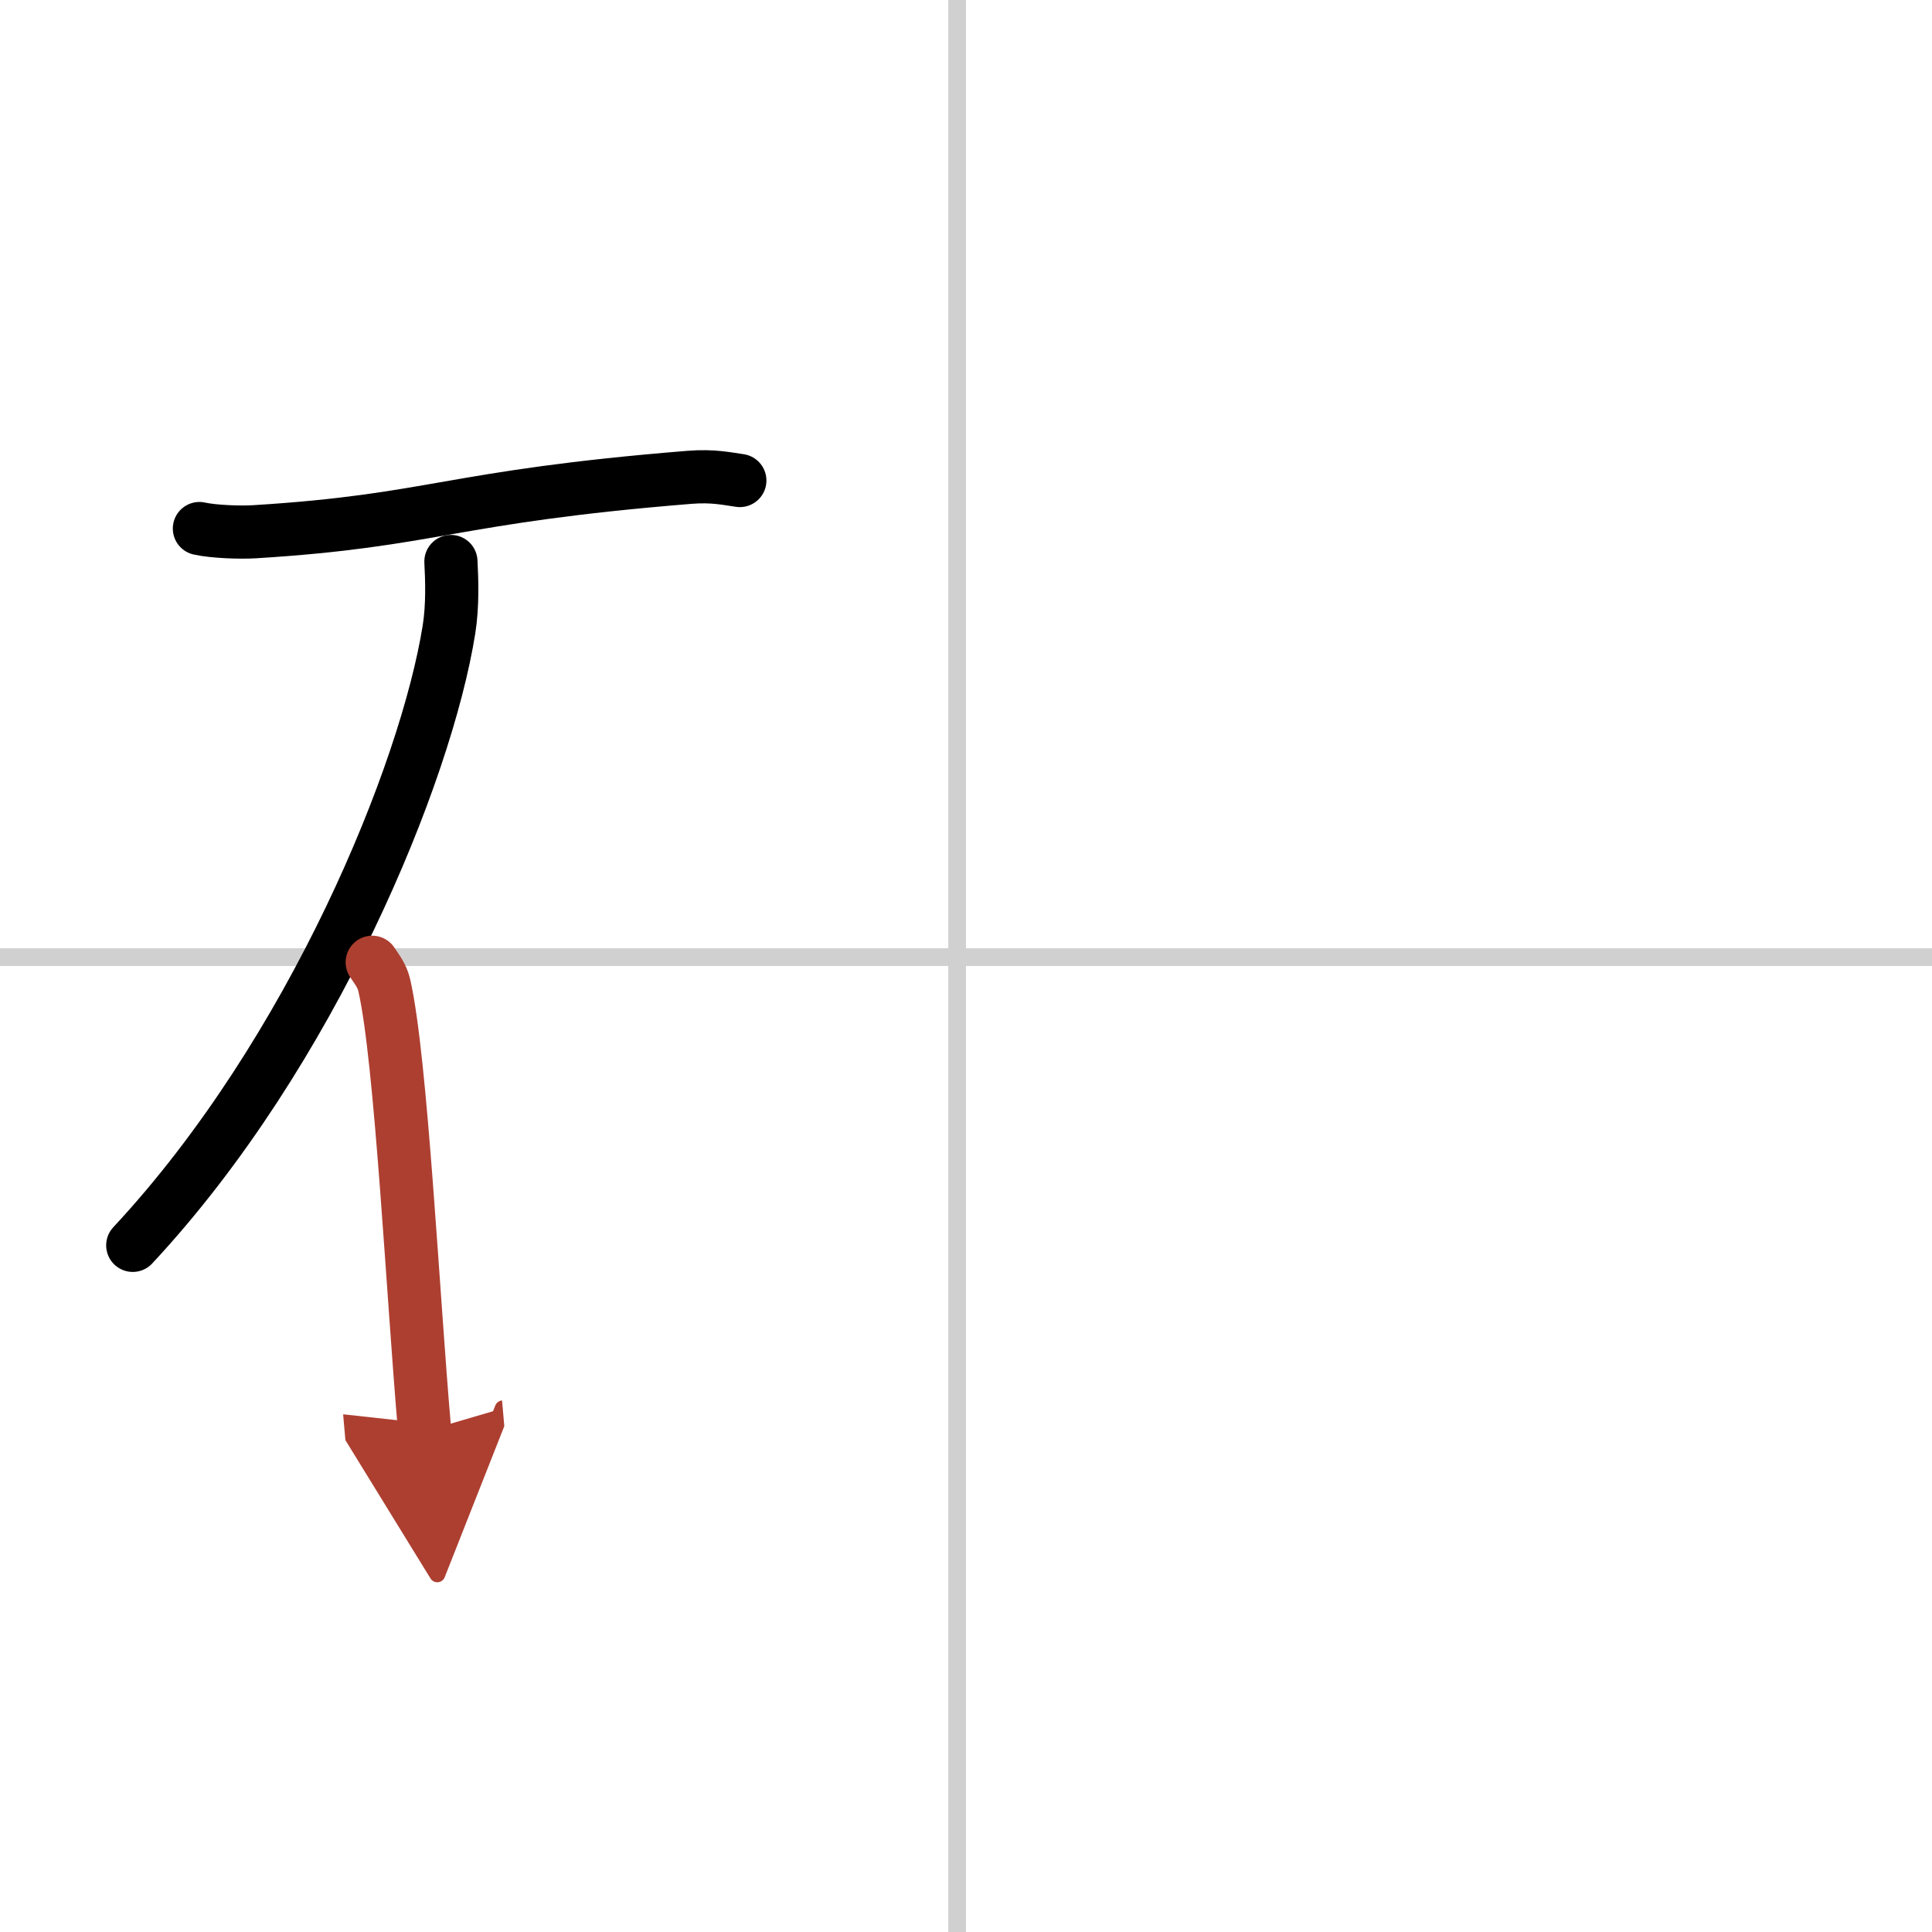 <svg width="400" height="400" viewBox="0 0 109 109" xmlns="http://www.w3.org/2000/svg"><defs><marker id="a" markerWidth="4" orient="auto" refX="1" refY="5" viewBox="0 0 10 10"><polyline points="0 0 10 5 0 10 1 5" fill="#ad3f31" stroke="#ad3f31"/></marker></defs><g fill="none" stroke="#000" stroke-linecap="round" stroke-linejoin="round" stroke-width="3"><rect width="100%" height="100%" fill="#fff" stroke="#fff"/><line x1="54" x2="54" y2="109" stroke="#d0d0d0" stroke-width="1"/><line x2="109" y1="54" y2="54" stroke="#d0d0d0" stroke-width="1"/><path d="m11.25 29.82c0.81 0.18 2.31 0.23 3.11 0.18 10.18-0.63 10.95-1.97 24.54-3.07 1.35-0.11 2.17 0.09 2.84 0.18"/><path d="m25.44 31.68c0.05 0.96 0.11 2.47-0.11 3.84-1.29 8.09-7.7 23.86-17.84 34.74"/><path d="m21 54.29c0.28 0.42 0.56 0.77 0.68 1.3 0.96 4.17 1.62 17.67 2.28 25.16" marker-end="url(#a)" stroke="#ad3f31"/></g></svg>
